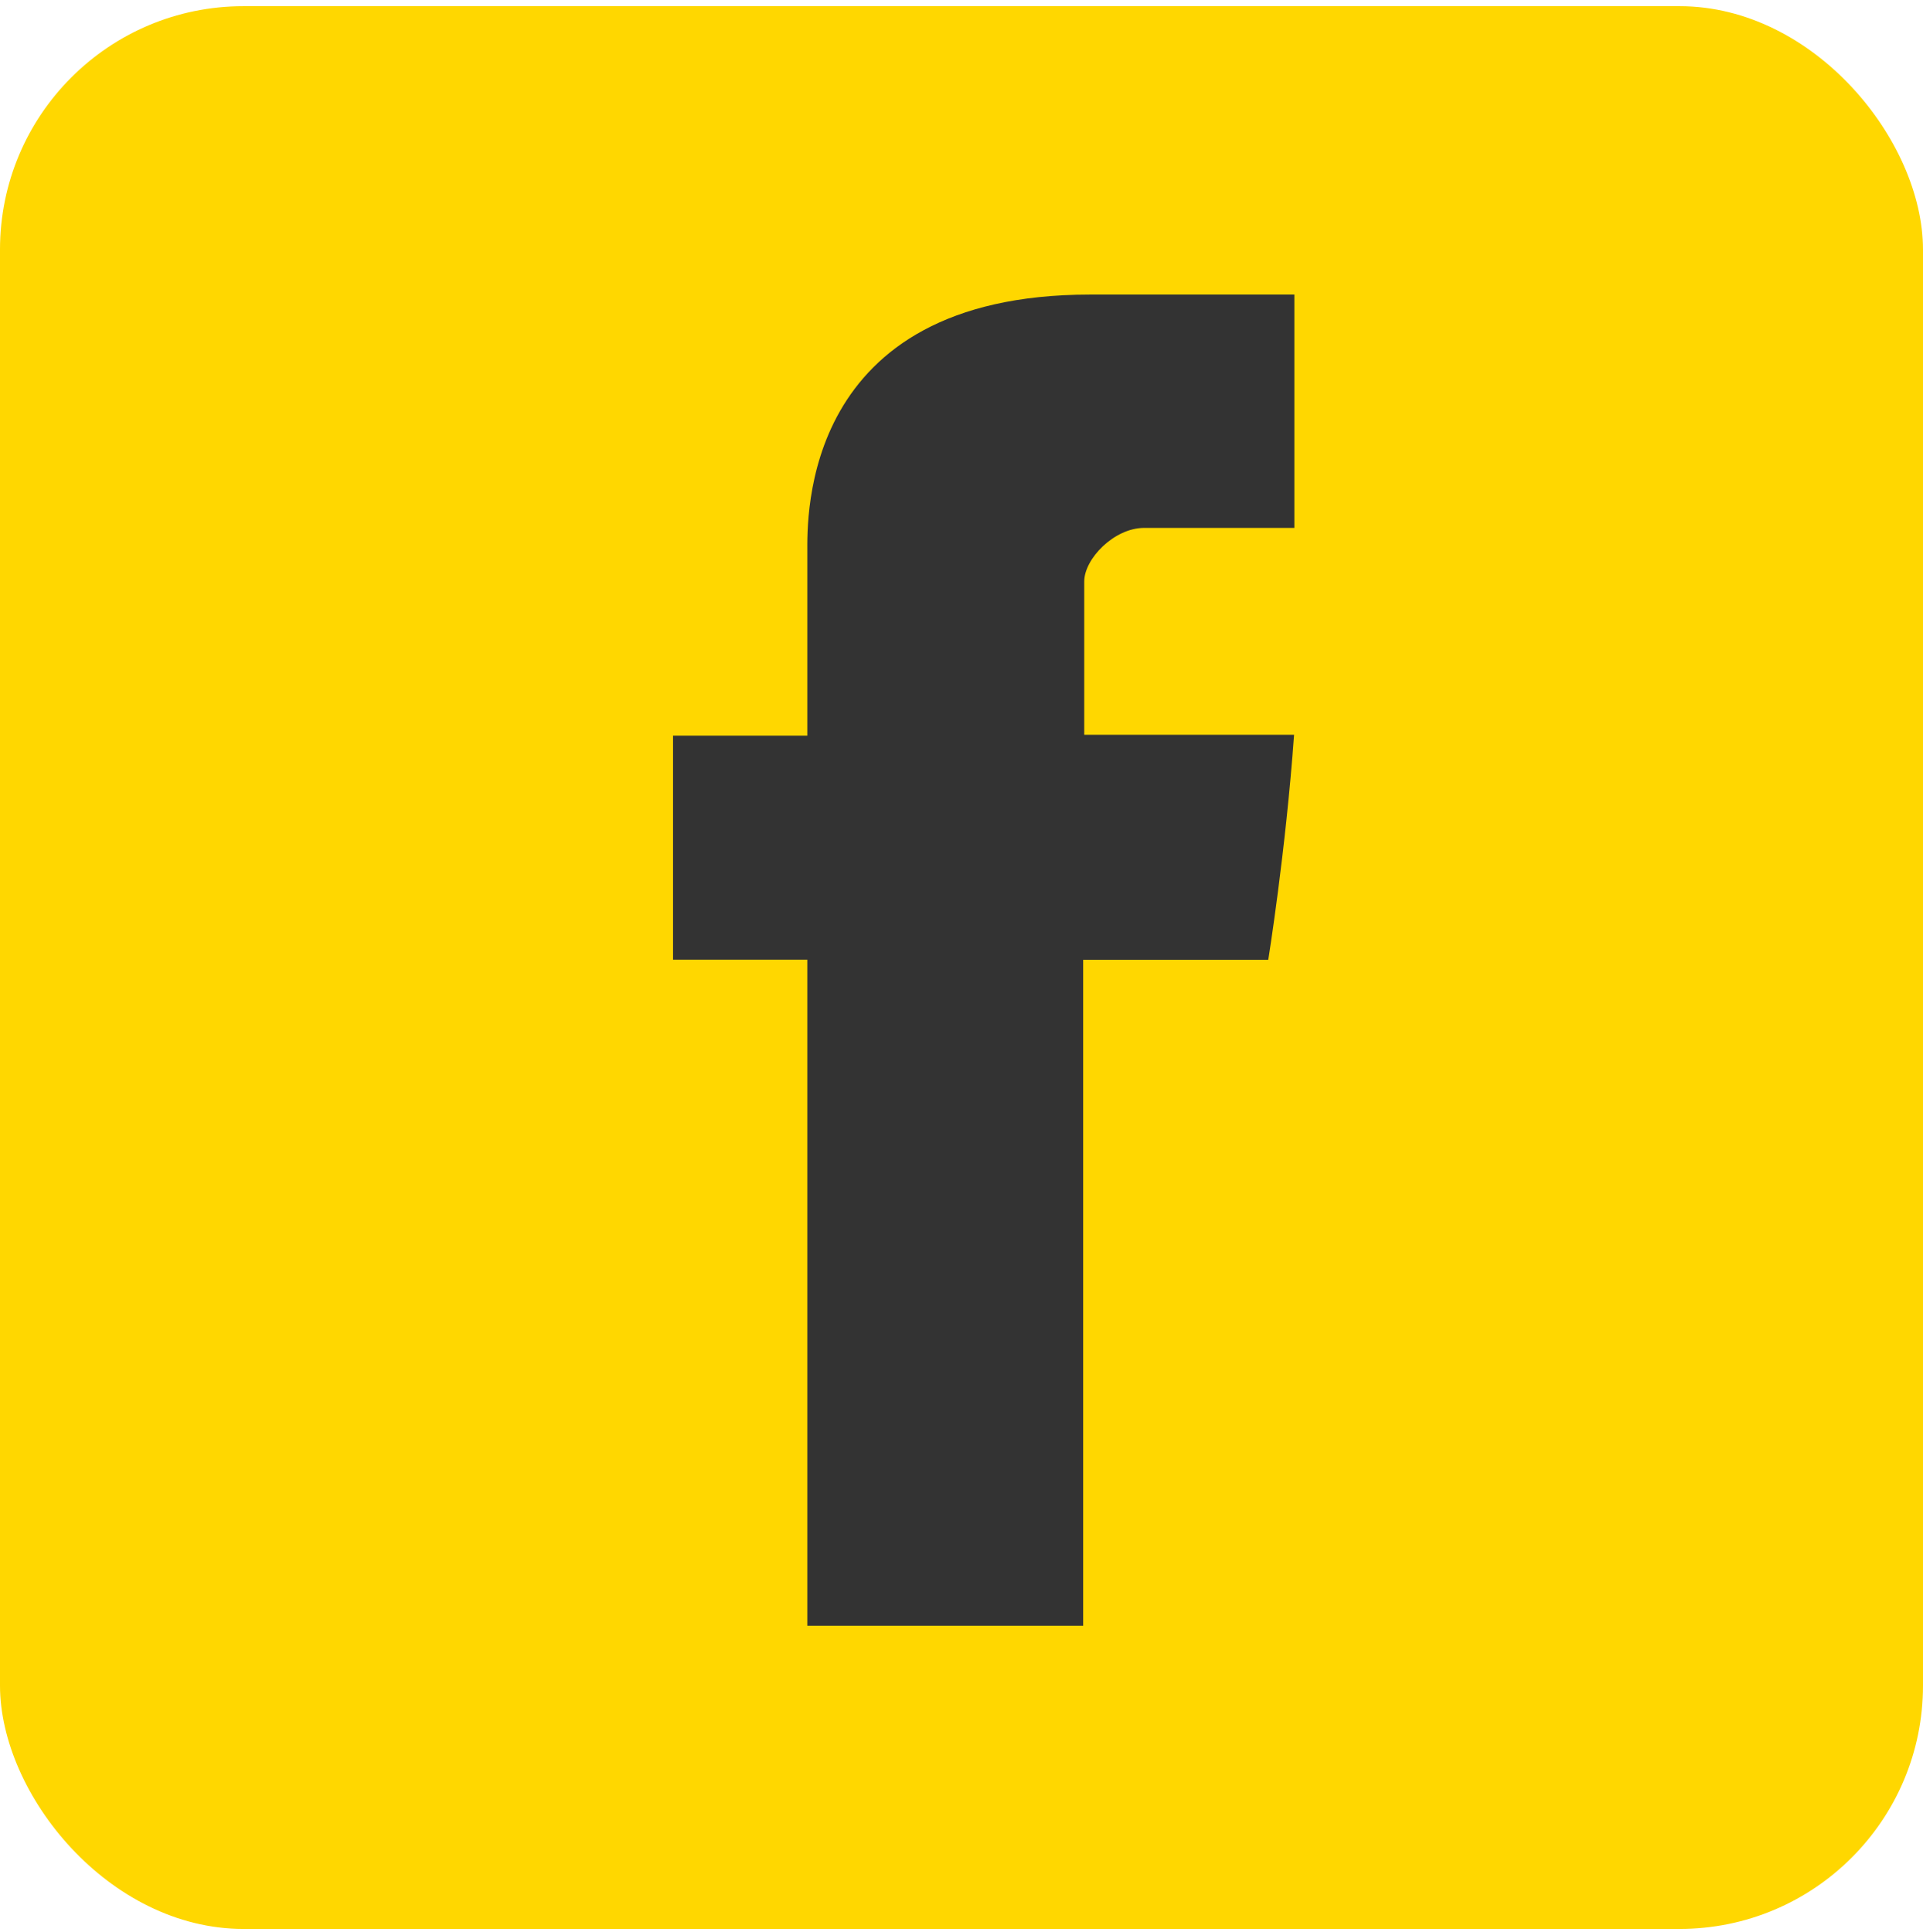 <svg width="200" height="201" viewBox="0 0 200 201" fill="none" xmlns="http://www.w3.org/2000/svg">
<rect y="0.642" width="200" height="200" rx="25.317" fill="#FFD700"/>
<path d="M118.986 54.912H134.619L134.619 30.642H113.36C83.259 30.642 83.965 53.974 83.965 57.459V76.516H70V99.826H83.965V169.103H112.654V99.833H131.905C131.905 99.833 133.709 88.656 134.588 76.433H112.765V60.493C112.765 58.112 115.89 54.912 118.986 54.912Z" fill="#333333"/>
</svg>
